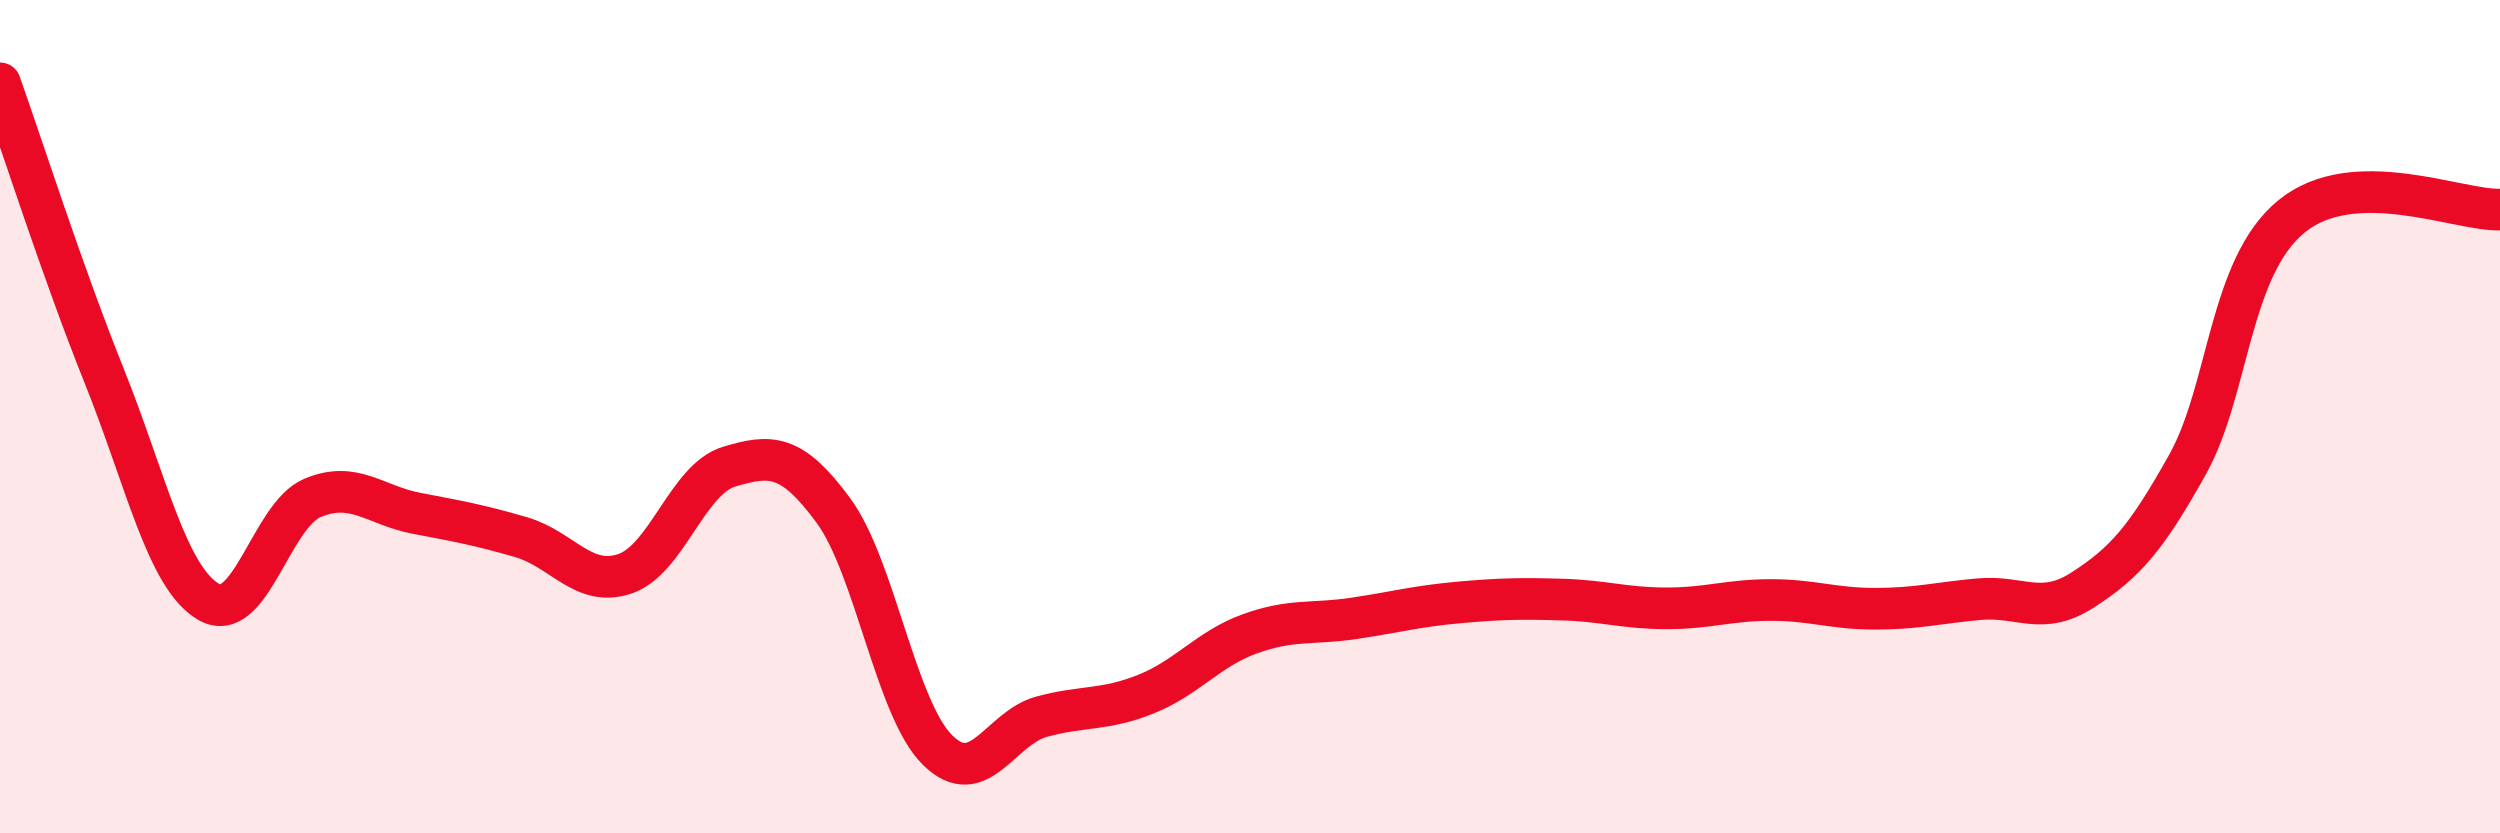 
    <svg width="60" height="20" viewBox="0 0 60 20" xmlns="http://www.w3.org/2000/svg">
      <path
        d="M 0,2 C 0.5,3.4 1.5,6.53 2.5,9.02 C 3.5,11.51 4,13.85 5,14.44 C 6,15.03 6.5,12.37 7.5,11.95 C 8.5,11.53 9,12.13 10,12.32 C 11,12.51 11.5,12.6 12.5,12.89 C 13.5,13.18 14,14.11 15,13.77 C 16,13.43 16.5,11.5 17.5,11.2 C 18.5,10.9 19,10.89 20,12.25 C 21,13.61 21.5,17.01 22.5,18 C 23.5,18.99 24,17.47 25,17.2 C 26,16.93 26.5,17.06 27.5,16.66 C 28.5,16.26 29,15.57 30,15.21 C 31,14.85 31.5,14.99 32.5,14.84 C 33.5,14.69 34,14.55 35,14.46 C 36,14.37 36.5,14.36 37.5,14.39 C 38.5,14.42 39,14.6 40,14.6 C 41,14.6 41.5,14.4 42.5,14.4 C 43.5,14.4 44,14.61 45,14.61 C 46,14.61 46.5,14.47 47.5,14.38 C 48.5,14.29 49,14.8 50,14.15 C 51,13.5 51.5,12.94 52.5,11.15 C 53.5,9.36 53.5,6.41 55,5.19 C 56.5,3.97 59,5.06 60,5.03L60 20L0 20Z"
        fill="#EB0A25"
        opacity="0.1"
        stroke-linecap="round"
        stroke-linejoin="round"
      />
      <path
        d="M 0,2 C 0.5,3.4 1.5,6.53 2.5,9.02 C 3.5,11.51 4,13.85 5,14.44 C 6,15.03 6.5,12.37 7.5,11.95 C 8.5,11.53 9,12.13 10,12.32 C 11,12.51 11.5,12.6 12.5,12.89 C 13.5,13.18 14,14.11 15,13.77 C 16,13.43 16.5,11.5 17.5,11.2 C 18.5,10.9 19,10.89 20,12.25 C 21,13.61 21.5,17.01 22.5,18 C 23.5,18.99 24,17.47 25,17.2 C 26,16.93 26.5,17.06 27.5,16.66 C 28.5,16.26 29,15.57 30,15.21 C 31,14.85 31.5,14.99 32.5,14.84 C 33.5,14.69 34,14.55 35,14.46 C 36,14.37 36.5,14.36 37.5,14.39 C 38.5,14.42 39,14.6 40,14.6 C 41,14.6 41.5,14.4 42.5,14.4 C 43.5,14.4 44,14.61 45,14.61 C 46,14.61 46.5,14.47 47.5,14.38 C 48.5,14.29 49,14.8 50,14.15 C 51,13.5 51.5,12.94 52.5,11.15 C 53.5,9.36 53.5,6.41 55,5.19 C 56.5,3.97 59,5.06 60,5.03"
        stroke="#EB0A25"
        stroke-width="1"
        fill="none"
        stroke-linecap="round"
        stroke-linejoin="round"
      />
    </svg>
  